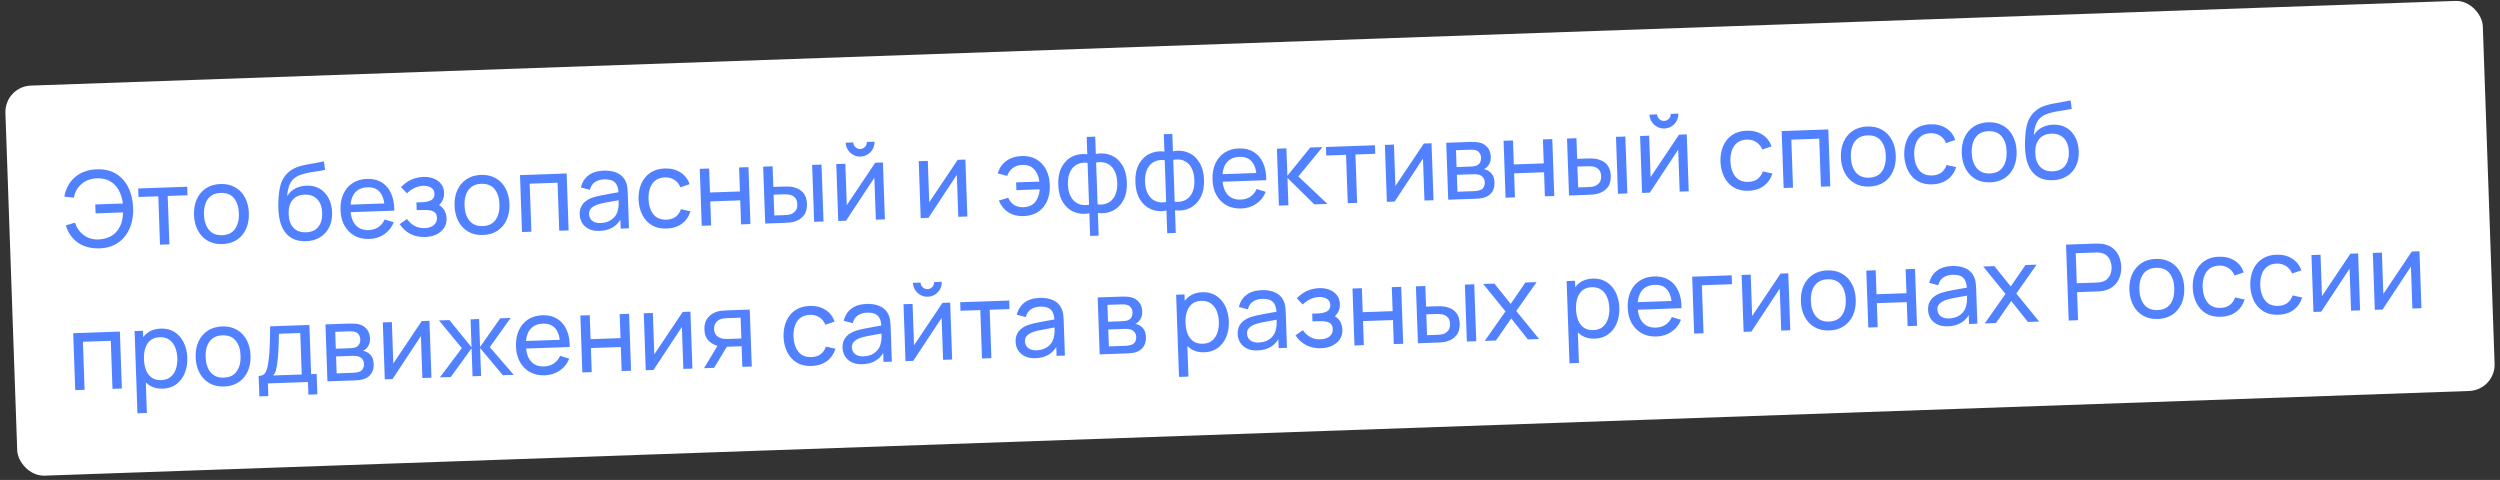 <?xml version="1.0" encoding="UTF-8"?> <svg xmlns="http://www.w3.org/2000/svg" width="474" height="91" viewBox="0 0 474 91" fill="none"><rect x="0" y="0" width="474" height="91" fill="#333333" stroke="none"/> <rect x="0.853" y="16.403" width="470" height="74" rx="5" transform="rotate(-2 0.853 16.403)" fill="white"></rect> <path d="M18.875 47.092C17.829 47.129 16.876 46.985 16.018 46.662C15.166 46.338 14.438 45.846 13.835 45.187C13.232 44.528 12.78 43.71 12.479 42.733L14.212 42.222C14.554 43.231 15.122 44.025 15.916 44.604C16.71 45.183 17.646 45.448 18.725 45.397C19.465 45.357 20.152 45.193 20.79 44.904C21.433 44.608 21.954 44.166 22.354 43.579C22.723 43.066 22.975 42.533 23.109 41.981C23.243 41.423 23.32 40.853 23.339 40.272L18.123 40.455L18.064 38.766L23.29 38.583C23.176 37.606 22.91 36.752 22.491 36.019C22.078 35.287 21.521 34.726 20.821 34.337C20.127 33.941 19.293 33.766 18.321 33.814C17.175 33.867 16.224 34.22 15.466 34.874C14.708 35.521 14.218 36.388 13.996 37.477L12.188 37.28C12.493 35.688 13.186 34.443 14.269 33.545C15.351 32.64 16.712 32.159 18.351 32.102C19.75 32.053 20.951 32.324 21.952 32.916C22.953 33.508 23.733 34.358 24.292 35.466C24.858 36.574 25.174 37.874 25.239 39.366C25.308 40.764 25.105 42.038 24.632 43.189C24.159 44.34 23.434 45.266 22.458 45.967C21.488 46.668 20.294 47.043 18.875 47.092ZM30.337 46.392L30.017 37.218L26.259 37.349L26.203 35.73L35.497 35.405L35.554 37.024L31.796 37.155L32.116 46.33L30.337 46.392ZM42.178 46.279C41.106 46.316 40.171 46.105 39.374 45.646C38.585 45.187 37.965 44.535 37.515 43.69C37.065 42.845 36.821 41.866 36.782 40.754C36.743 39.621 36.921 38.621 37.318 37.753C37.714 36.885 38.294 36.201 39.057 35.701C39.82 35.194 40.728 34.922 41.78 34.886C42.86 34.848 43.798 35.059 44.594 35.518C45.391 35.97 46.01 36.619 46.453 37.464C46.903 38.302 47.147 39.278 47.186 40.39C47.225 41.516 47.05 42.516 46.66 43.39C46.27 44.258 45.694 44.948 44.931 45.462C44.169 45.969 43.251 46.241 42.178 46.279ZM42.119 44.59C43.239 44.55 44.058 44.148 44.579 43.383C45.099 42.618 45.338 41.642 45.297 40.456C45.254 39.237 44.944 38.277 44.366 37.577C43.788 36.87 42.945 36.536 41.839 36.575C41.087 36.601 40.473 36.792 39.998 37.149C39.524 37.506 39.177 37.988 38.958 38.596C38.739 39.204 38.644 39.901 38.671 40.688C38.713 41.9 39.027 42.863 39.612 43.577C40.198 44.29 41.033 44.628 42.119 44.59ZM57.975 45.737C56.955 45.766 56.078 45.576 55.343 45.169C54.608 44.754 54.026 44.13 53.597 43.298C53.168 42.466 52.908 41.438 52.819 40.214C52.772 39.648 52.757 39.025 52.773 38.344C52.796 37.663 52.847 37.007 52.925 36.377C53.01 35.748 53.125 35.227 53.271 34.815C53.434 34.322 53.671 33.863 53.983 33.439C54.301 33.007 54.663 32.648 55.066 32.36C55.476 32.059 55.938 31.82 56.452 31.642C56.966 31.463 57.505 31.321 58.068 31.215C58.638 31.102 59.208 31.002 59.779 30.915C60.349 30.822 60.892 30.716 61.408 30.598L61.644 32.191C61.281 32.283 60.85 32.368 60.352 32.446C59.854 32.517 59.337 32.598 58.8 32.69C58.269 32.782 57.76 32.903 57.272 33.054C56.79 33.197 56.376 33.389 56.031 33.627C55.522 33.959 55.139 34.442 54.881 35.078C54.629 35.708 54.487 36.41 54.454 37.185C54.845 36.531 55.365 36.042 56.014 35.719C56.663 35.397 57.361 35.222 58.107 35.196C59.073 35.162 59.914 35.36 60.629 35.788C61.344 36.21 61.902 36.808 62.303 37.581C62.71 38.354 62.931 39.243 62.966 40.249C63.003 41.316 62.823 42.256 62.424 43.07C62.026 43.885 61.444 44.525 60.68 44.992C59.923 45.459 59.021 45.707 57.975 45.737ZM58.026 44.044C59.072 44.008 59.853 43.657 60.37 42.992C60.887 42.32 61.127 41.444 61.089 40.365C61.05 39.259 60.74 38.399 60.158 37.786C59.577 37.166 58.779 36.873 57.766 36.909C56.74 36.945 55.965 37.292 55.441 37.951C54.924 38.602 54.684 39.481 54.723 40.587C54.762 41.7 55.065 42.563 55.634 43.177C56.202 43.791 57 44.08 58.026 44.044ZM70.034 45.306C68.975 45.343 68.041 45.142 67.231 44.703C66.429 44.258 65.793 43.623 65.324 42.799C64.855 41.968 64.6 40.989 64.561 39.864C64.52 38.684 64.701 37.657 65.104 36.783C65.507 35.901 66.086 35.214 66.843 34.721C67.606 34.221 68.51 33.952 69.556 33.916C70.642 33.878 71.574 34.095 72.351 34.569C73.135 35.041 73.733 35.734 74.145 36.647C74.563 37.56 74.768 38.657 74.76 39.938L72.961 40.001L72.939 39.361C72.872 38.036 72.568 37.056 72.025 36.421C71.483 35.779 70.698 35.477 69.672 35.513C68.573 35.551 67.749 35.933 67.201 36.66C66.653 37.386 66.401 38.408 66.447 39.728C66.492 41 66.813 41.976 67.41 42.656C68.008 43.335 68.836 43.657 69.895 43.62C70.608 43.595 71.222 43.41 71.737 43.065C72.252 42.72 72.649 42.236 72.927 41.613L74.657 42.143C74.27 43.11 73.663 43.872 72.835 44.428C72.014 44.977 71.08 45.269 70.034 45.306ZM65.865 40.248L65.815 38.819L73.79 38.541L73.84 39.97L65.865 40.248ZM80.644 44.935C79.578 44.973 78.627 44.776 77.791 44.345C76.956 43.907 76.287 43.29 75.785 42.493L77.172 41.524C77.586 42.104 78.072 42.544 78.629 42.844C79.187 43.138 79.815 43.273 80.515 43.249C81.248 43.223 81.825 43.036 82.246 42.688C82.667 42.333 82.868 41.869 82.848 41.296C82.833 40.87 82.715 40.547 82.494 40.328C82.273 40.109 81.961 39.963 81.558 39.89C81.155 39.818 80.677 39.791 80.124 39.81L79.005 39.849L78.954 38.38L80.063 38.342C80.763 38.317 81.328 38.184 81.76 37.942C82.192 37.7 82.398 37.306 82.379 36.76C82.36 36.2 82.139 35.801 81.717 35.562C81.302 35.316 80.811 35.204 80.244 35.223C79.645 35.244 79.076 35.391 78.539 35.663C78.001 35.929 77.542 36.258 77.162 36.652L76.041 35.48C76.581 34.888 77.208 34.425 77.924 34.094C78.645 33.755 79.436 33.571 80.296 33.541C80.989 33.516 81.626 33.617 82.207 33.844C82.796 34.064 83.268 34.404 83.624 34.865C83.987 35.319 84.18 35.883 84.203 36.556C84.223 37.129 84.108 37.643 83.857 38.099C83.606 38.555 83.227 38.958 82.719 39.309L82.627 38.682C83.07 38.774 83.44 38.958 83.737 39.234C84.039 39.504 84.268 39.829 84.421 40.211C84.574 40.592 84.659 40.993 84.673 41.413C84.698 42.119 84.532 42.732 84.177 43.251C83.828 43.764 83.345 44.167 82.728 44.462C82.111 44.751 81.416 44.908 80.644 44.935ZM91.582 44.553C90.509 44.591 89.575 44.38 88.778 43.921C87.988 43.462 87.368 42.809 86.919 41.965C86.469 41.12 86.225 40.141 86.186 39.028C86.146 37.896 86.325 36.895 86.721 36.028C87.118 35.16 87.698 34.476 88.461 33.976C89.224 33.469 90.131 33.197 91.184 33.16C92.263 33.123 93.201 33.333 93.998 33.792C94.794 34.245 95.414 34.894 95.857 35.739C96.306 36.577 96.55 37.552 96.589 38.665C96.629 39.791 96.453 40.791 96.064 41.665C95.674 42.533 95.097 43.223 94.335 43.737C93.572 44.244 92.654 44.516 91.582 44.553ZM91.523 42.864C92.642 42.825 93.462 42.423 93.982 41.658C94.502 40.893 94.742 39.917 94.701 38.731C94.658 37.512 94.347 36.552 93.769 35.852C93.191 35.145 92.349 34.811 91.243 34.849C90.49 34.876 89.876 35.067 89.402 35.424C88.927 35.781 88.581 36.263 88.362 36.871C88.143 37.479 88.047 38.176 88.075 38.962C88.117 40.175 88.431 41.138 89.016 41.851C89.601 42.565 90.437 42.902 91.523 42.864ZM98.969 43.995L98.592 33.202L107.436 32.893L107.813 43.686L106.034 43.748L105.716 34.644L100.429 34.829L100.747 43.933L98.969 43.995ZM113.691 43.781C112.884 43.809 112.203 43.687 111.647 43.413C111.096 43.132 110.673 42.753 110.376 42.276C110.086 41.799 109.931 41.271 109.91 40.691C109.891 40.125 109.98 39.632 110.179 39.211C110.384 38.784 110.679 38.426 111.062 38.14C111.445 37.846 111.908 37.61 112.448 37.431C112.956 37.273 113.525 37.133 114.155 37.011C114.791 36.882 115.433 36.763 116.083 36.654C116.733 36.544 117.34 36.44 117.903 36.34L117.277 36.732C117.263 35.772 117.045 35.069 116.623 34.623C116.207 34.178 115.506 33.972 114.52 34.006C113.867 34.029 113.299 34.199 112.817 34.516C112.341 34.826 112.014 35.318 111.838 35.991L110.131 35.541C110.358 34.585 110.835 33.825 111.562 33.259C112.289 32.694 113.263 32.389 114.482 32.347C115.461 32.312 116.307 32.46 117.019 32.788C117.737 33.11 118.262 33.619 118.593 34.315C118.758 34.642 118.867 35.002 118.921 35.394C118.975 35.779 119.009 36.184 119.024 36.611L119.257 43.287L117.678 43.342L117.587 40.754L117.965 40.98C117.59 41.867 117.043 42.547 116.326 43.019C115.615 43.491 114.737 43.745 113.691 43.781ZM113.908 42.283C114.548 42.261 115.097 42.128 115.556 41.885C116.02 41.635 116.39 41.319 116.663 40.936C116.936 40.546 117.109 40.127 117.18 39.677C117.268 39.34 117.308 38.969 117.301 38.562C117.3 38.149 117.295 37.832 117.288 37.612L117.917 37.86C117.34 37.96 116.773 38.057 116.216 38.15C115.659 38.243 115.132 38.341 114.635 38.445C114.138 38.542 113.692 38.655 113.296 38.782C113.006 38.886 112.734 39.015 112.479 39.171C112.231 39.326 112.031 39.523 111.879 39.762C111.734 39.994 111.667 40.28 111.679 40.62C111.689 40.913 111.772 41.19 111.928 41.451C112.091 41.713 112.332 41.921 112.651 42.077C112.976 42.232 113.395 42.301 113.908 42.283ZM126.413 43.337C125.32 43.375 124.382 43.164 123.599 42.705C122.822 42.238 122.219 41.582 121.789 40.737C121.36 39.891 121.119 38.919 121.067 37.82C121.041 36.694 121.216 35.697 121.593 34.83C121.976 33.956 122.542 33.266 123.292 32.76C124.041 32.253 124.956 31.981 126.035 31.943C127.174 31.904 128.163 32.149 129.003 32.68C129.848 33.211 130.428 33.958 130.742 34.921L129.001 35.512C128.753 34.894 128.366 34.42 127.841 34.092C127.323 33.763 126.734 33.61 126.074 33.633C125.334 33.659 124.731 33.853 124.263 34.217C123.795 34.573 123.456 35.059 123.243 35.673C123.031 36.281 122.935 36.975 122.956 37.754C123.011 38.953 123.321 39.913 123.887 40.634C124.459 41.347 125.281 41.686 126.354 41.648C127.06 41.623 127.641 41.443 128.096 41.107C128.551 40.764 128.888 40.282 129.106 39.661L130.922 40.068C130.584 41.087 130.027 41.877 129.253 42.437C128.479 42.998 127.532 43.298 126.413 43.337ZM133.049 42.805L132.672 32.012L134.451 31.95L134.61 36.497L140.287 36.299L140.128 31.751L141.907 31.689L142.284 42.483L140.505 42.545L140.346 37.988L134.669 38.186L134.828 42.743L133.049 42.805ZM145.083 42.385L144.696 31.592L146.485 31.529L146.622 35.437L148.271 35.379C148.584 35.368 148.904 35.364 149.231 35.366C149.558 35.368 149.842 35.388 150.083 35.426C150.647 35.52 151.143 35.693 151.572 35.944C152.001 36.196 152.34 36.545 152.589 36.99C152.839 37.435 152.975 37.993 152.998 38.666C153.031 39.599 152.813 40.347 152.346 40.91C151.885 41.467 151.268 41.849 150.495 42.056C150.231 42.125 149.926 42.176 149.58 42.208C149.24 42.233 148.918 42.251 148.611 42.262L145.083 42.385ZM146.811 40.854L148.59 40.792C148.79 40.785 149.013 40.77 149.259 40.748C149.505 40.726 149.723 40.685 149.915 40.625C150.251 40.513 150.547 40.306 150.804 40.004C151.067 39.701 151.188 39.277 151.169 38.73C151.15 38.177 151.002 37.755 150.725 37.465C150.455 37.174 150.105 36.99 149.675 36.911C149.48 36.871 149.276 36.849 149.062 36.843C148.849 36.837 148.645 36.837 148.452 36.844L146.673 36.906L146.811 40.854ZM154.358 42.061L153.981 31.268L155.76 31.206L156.136 41.999L154.358 42.061ZM163.168 29.686C162.669 29.703 162.208 29.596 161.786 29.364C161.364 29.132 161.023 28.817 160.763 28.419C160.502 28.015 160.362 27.559 160.345 27.053L161.784 27.003C161.796 27.356 161.933 27.654 162.195 27.899C162.457 28.143 162.765 28.259 163.118 28.247C163.478 28.234 163.776 28.097 164.014 27.835C164.258 27.573 164.375 27.266 164.362 26.913L165.801 26.862C165.819 27.369 165.712 27.833 165.48 28.255C165.254 28.669 164.936 29.007 164.524 29.268C164.12 29.529 163.668 29.669 163.168 29.686ZM167.4 30.799L167.777 41.592L166.058 41.653L165.78 33.697L160.401 41.85L158.932 41.901L158.555 31.108L160.274 31.048L160.548 38.893L165.941 30.85L167.4 30.799ZM183.035 30.253L183.412 41.046L181.693 41.106L181.415 33.151L176.036 41.304L174.567 41.355L174.19 30.562L175.909 30.502L176.183 38.347L181.576 30.304L183.035 30.253ZM194.11 40.973C192.997 41.012 192.035 40.779 191.224 40.273C190.412 39.768 189.796 39.019 189.374 38.026L191.157 37.494C191.425 38.098 191.798 38.556 192.275 38.866C192.76 39.169 193.348 39.309 194.041 39.284C195.007 39.251 195.746 38.928 196.259 38.316C196.771 37.698 197.059 36.891 197.125 35.895L192.707 36.049L192.656 34.58L197.073 34.426C196.946 33.463 196.612 32.687 196.072 32.099C195.531 31.511 194.774 31.234 193.801 31.268C193.128 31.291 192.541 31.482 192.04 31.84C191.546 32.197 191.19 32.7 190.972 33.348L189.195 32.88C189.447 31.897 189.977 31.111 190.783 30.523C191.59 29.934 192.57 29.62 193.722 29.58C194.788 29.542 195.713 29.75 196.496 30.203C197.279 30.656 197.888 31.305 198.325 32.151C198.768 32.996 199.009 33.981 199.048 35.107C199.087 36.226 198.919 37.22 198.542 38.087C198.165 38.954 197.602 39.644 196.853 40.157C196.104 40.663 195.189 40.935 194.11 40.973ZM206.69 44.736L206.539 40.439C205.493 40.642 204.529 40.562 203.649 40.2C202.776 39.83 202.067 39.211 201.523 38.343C200.986 37.468 200.694 36.37 200.648 35.051C200.602 33.725 200.816 32.607 201.291 31.697C201.773 30.786 202.437 30.119 203.283 29.696C204.135 29.266 205.09 29.116 206.149 29.246L206.034 25.958L207.653 25.901L207.768 29.189C208.814 28.986 209.775 29.069 210.648 29.439C211.528 29.802 212.237 30.421 212.774 31.296C213.318 32.171 213.614 33.271 213.66 34.597C213.706 35.916 213.488 37.031 213.006 37.942C212.531 38.846 211.867 39.512 211.015 39.942C210.169 40.365 209.217 40.512 208.158 40.382L208.309 44.68L206.69 44.736ZM206.483 38.81L206.206 30.885C205.663 30.81 205.16 30.845 204.698 30.987C204.236 31.124 203.834 31.364 203.493 31.71C203.151 32.055 202.89 32.501 202.709 33.048C202.528 33.595 202.451 34.241 202.477 34.987C202.503 35.727 202.625 36.363 202.844 36.896C203.069 37.428 203.364 37.855 203.729 38.176C204.1 38.489 204.521 38.702 204.992 38.812C205.462 38.916 205.959 38.915 206.483 38.81ZM208.102 38.753C208.631 38.822 209.127 38.788 209.589 38.651C210.051 38.515 210.456 38.278 210.805 37.938C211.153 37.593 211.418 37.147 211.599 36.6C211.78 36.053 211.857 35.407 211.831 34.661C211.805 33.908 211.682 33.265 211.463 32.732C211.251 32.2 210.963 31.773 210.598 31.452C210.234 31.131 209.813 30.919 209.335 30.816C208.865 30.712 208.361 30.716 207.825 30.828L208.102 38.753ZM221.31 44.226L221.159 39.928C220.113 40.132 219.149 40.052 218.269 39.689C217.396 39.319 216.687 38.7 216.143 37.832C215.606 36.957 215.314 35.86 215.268 34.541C215.222 33.215 215.436 32.097 215.911 31.186C216.393 30.276 217.057 29.609 217.903 29.186C218.755 28.756 219.71 28.605 220.769 28.735L220.654 25.447L222.273 25.391L222.388 28.679C223.434 28.475 224.395 28.559 225.268 28.928C226.148 29.291 226.857 29.91 227.394 30.785C227.938 31.66 228.234 32.761 228.28 34.086C228.326 35.406 228.108 36.52 227.626 37.431C227.151 38.335 226.487 39.002 225.635 39.432C224.789 39.855 223.837 40.002 222.778 39.872L222.929 44.169L221.31 44.226ZM221.103 38.299L220.826 30.374C220.283 30.3 219.78 30.334 219.318 30.477C218.856 30.613 218.454 30.854 218.113 31.199C217.771 31.545 217.51 31.991 217.329 32.538C217.148 33.084 217.071 33.731 217.097 34.477C217.123 35.216 217.245 35.852 217.464 36.385C217.689 36.918 217.984 37.344 218.349 37.665C218.72 37.979 219.141 38.191 219.612 38.301C220.082 38.405 220.579 38.404 221.103 38.299ZM222.722 38.243C223.251 38.311 223.747 38.277 224.209 38.141C224.671 38.005 225.076 37.767 225.425 37.428C225.773 37.082 226.038 36.636 226.219 36.09C226.4 35.543 226.477 34.896 226.451 34.15C226.425 33.397 226.302 32.755 226.083 32.222C225.871 31.689 225.583 31.262 225.218 30.941C224.854 30.62 224.433 30.408 223.955 30.305C223.485 30.201 222.981 30.206 222.445 30.318L222.722 38.243ZM235.363 39.532C234.304 39.569 233.37 39.369 232.56 38.93C231.758 38.484 231.122 37.849 230.653 37.025C230.184 36.194 229.929 35.216 229.89 34.09C229.849 32.911 230.03 31.884 230.433 31.009C230.836 30.128 231.415 29.441 232.172 28.947C232.935 28.447 233.839 28.179 234.885 28.142C235.971 28.104 236.903 28.322 237.68 28.795C238.464 29.268 239.061 29.961 239.474 30.874C239.892 31.786 240.097 32.883 240.089 34.164L238.29 34.227L238.267 33.587C238.201 32.262 237.897 31.282 237.354 30.648C236.812 30.006 236.027 29.703 235.001 29.739C233.902 29.777 233.078 30.16 232.53 30.886C231.981 31.612 231.73 32.635 231.776 33.954C231.821 35.227 232.142 36.203 232.739 36.882C233.337 37.562 234.165 37.883 235.224 37.846C235.937 37.821 236.551 37.636 237.066 37.292C237.581 36.947 237.978 36.463 238.256 35.839L239.986 36.369C239.599 37.337 238.992 38.098 238.164 38.654C237.343 39.203 236.409 39.496 235.363 39.532ZM231.194 34.475L231.144 33.046L239.119 32.767L239.169 34.196L231.194 34.475ZM242.475 38.984L242.108 28.19L243.907 28.127L244.088 33.324L248.434 27.969L250.743 27.889L246.164 33.452L251.679 38.663L249.191 38.749L244.102 33.724L244.284 38.921L242.475 38.984ZM255.532 38.528L255.212 29.354L251.454 29.485L251.398 27.866L260.692 27.541L260.748 29.16L256.991 29.291L257.311 38.466L255.532 38.528ZM271.418 27.167L271.795 37.96L270.076 38.02L269.798 30.065L264.42 38.218L262.951 38.269L262.574 27.476L264.293 27.415L264.567 35.261L269.959 27.218L271.418 27.167ZM274.584 37.863L274.207 27.069L278.804 26.909C279.078 26.899 279.371 26.906 279.686 26.928C280.006 26.943 280.298 26.983 280.56 27.047C281.145 27.18 281.633 27.48 282.023 27.947C282.419 28.407 282.63 29 282.655 29.726C282.669 30.132 282.618 30.488 282.502 30.792C282.393 31.096 282.229 31.362 282.01 31.59C281.913 31.693 281.806 31.787 281.689 31.871C281.572 31.955 281.454 32.023 281.336 32.074C281.571 32.105 281.81 32.187 282.055 32.319C282.442 32.512 282.749 32.791 282.975 33.157C283.208 33.522 283.334 33.995 283.355 34.575C283.38 35.307 283.225 35.92 282.889 36.412C282.552 36.897 282.077 37.241 281.464 37.442C281.206 37.525 280.922 37.585 280.609 37.622C280.297 37.653 279.994 37.674 279.701 37.684L274.584 37.863ZM276.332 36.351L279.55 36.238C279.69 36.233 279.856 36.214 280.049 36.181C280.248 36.147 280.423 36.108 280.575 36.062C280.918 35.95 281.161 35.755 281.305 35.477C281.455 35.198 281.525 34.899 281.514 34.579C281.499 34.152 281.367 33.81 281.118 33.552C280.875 33.294 280.56 33.138 280.171 33.085C280.029 33.05 279.875 33.032 279.709 33.031C279.548 33.03 279.405 33.031 279.279 33.036L276.22 33.143L276.332 36.351ZM276.169 31.674L278.847 31.58C279.034 31.573 279.23 31.557 279.436 31.529C279.642 31.496 279.82 31.446 279.971 31.381C280.274 31.257 280.49 31.062 280.621 30.798C280.758 30.526 280.822 30.234 280.811 29.921C280.799 29.574 280.708 29.274 280.539 29.019C280.377 28.758 280.134 28.583 279.81 28.494C279.594 28.422 279.353 28.387 279.086 28.39C278.826 28.386 278.659 28.385 278.586 28.387L276.057 28.476L276.169 31.674ZM285.456 37.483L285.079 26.689L286.858 26.627L287.017 31.175L292.694 30.976L292.535 26.429L294.314 26.367L294.691 37.16L292.912 37.223L292.753 32.665L287.076 32.864L287.235 37.421L285.456 37.483ZM297.49 37.063L297.103 26.27L298.892 26.207L299.029 30.115L300.678 30.057C300.991 30.046 301.311 30.042 301.638 30.044C301.965 30.046 302.249 30.066 302.49 30.104C303.054 30.198 303.55 30.37 303.979 30.622C304.409 30.874 304.748 31.223 304.997 31.668C305.246 32.112 305.382 32.671 305.405 33.344C305.438 34.277 305.221 35.025 304.753 35.588C304.292 36.145 303.675 36.526 302.902 36.734C302.638 36.803 302.333 36.854 301.987 36.886C301.648 36.911 301.325 36.929 301.018 36.94L297.49 37.063ZM299.218 35.532L300.997 35.469C301.197 35.462 301.42 35.448 301.666 35.426C301.912 35.404 302.13 35.363 302.322 35.303C302.658 35.191 302.954 34.984 303.211 34.682C303.474 34.379 303.596 33.954 303.576 33.408C303.557 32.855 303.409 32.433 303.132 32.143C302.862 31.852 302.512 31.668 302.082 31.589C301.887 31.549 301.683 31.526 301.469 31.52C301.256 31.515 301.052 31.515 300.859 31.522L299.08 31.584L299.218 35.532ZM306.765 36.739L306.388 25.945L308.167 25.883L308.544 36.677L306.765 36.739ZM315.575 24.364C315.076 24.381 314.615 24.274 314.193 24.042C313.772 23.81 313.43 23.495 313.17 23.097C312.909 22.692 312.769 22.237 312.752 21.731L314.191 21.68C314.203 22.034 314.34 22.332 314.602 22.577C314.864 22.821 315.172 22.937 315.525 22.925C315.885 22.912 316.184 22.775 316.421 22.513C316.666 22.251 316.782 21.944 316.769 21.59L318.208 21.54C318.226 22.047 318.119 22.511 317.887 22.932C317.661 23.347 317.343 23.685 316.932 23.946C316.527 24.207 316.075 24.346 315.575 24.364ZM319.807 25.477L320.184 36.27L318.465 36.33L318.187 28.375L312.808 36.528L311.339 36.579L310.962 25.786L312.681 25.726L312.955 33.571L318.348 25.528L319.807 25.477ZM331.542 36.174C330.449 36.212 329.511 36.001 328.728 35.542C327.951 35.075 327.348 34.419 326.918 33.574C326.488 32.728 326.248 31.756 326.196 30.657C326.17 29.531 326.345 28.534 326.722 27.667C327.105 26.793 327.671 26.103 328.421 25.596C329.17 25.09 330.085 24.818 331.164 24.78C332.303 24.74 333.292 24.986 334.131 25.517C334.977 26.048 335.557 26.795 335.871 27.758L334.13 28.349C333.882 27.73 333.495 27.257 332.97 26.928C332.451 26.6 331.862 26.447 331.203 26.47C330.463 26.495 329.86 26.69 329.392 27.053C328.924 27.41 328.584 27.895 328.372 28.51C328.16 29.117 328.064 29.811 328.085 30.591C328.14 31.79 328.45 32.75 329.016 33.47C329.588 34.184 330.41 34.522 331.483 34.485C332.189 34.46 332.77 34.28 333.225 33.944C333.68 33.601 334.017 33.119 334.235 32.498L336.05 32.904C335.712 33.923 335.156 34.713 334.382 35.274C333.608 35.835 332.661 36.135 331.542 36.174ZM338.178 35.642L337.801 24.849L346.646 24.54L347.023 35.333L345.244 35.395L344.926 26.291L339.639 26.475L339.957 35.58L338.178 35.642ZM354.429 35.375C353.357 35.412 352.422 35.201 351.626 34.742C350.836 34.283 350.216 33.63 349.766 32.786C349.316 31.941 349.072 30.962 349.033 29.849C348.994 28.717 349.172 27.717 349.569 26.849C349.965 25.981 350.545 25.297 351.308 24.797C352.071 24.29 352.979 24.018 354.032 23.982C355.111 23.944 356.049 24.154 356.845 24.614C357.642 25.066 358.261 25.715 358.704 26.56C359.154 27.398 359.398 28.374 359.437 29.486C359.476 30.612 359.301 31.612 358.911 32.486C358.521 33.354 357.945 34.044 357.183 34.558C356.42 35.065 355.502 35.337 354.429 35.375ZM354.37 33.686C355.49 33.647 356.309 33.244 356.83 32.479C357.35 31.714 357.589 30.738 357.548 29.552C357.505 28.333 357.195 27.373 356.617 26.673C356.039 25.966 355.196 25.632 354.09 25.671C353.338 25.697 352.724 25.888 352.249 26.245C351.775 26.602 351.428 27.084 351.209 27.692C350.99 28.3 350.895 28.997 350.922 29.784C350.964 30.996 351.278 31.959 351.863 32.672C352.449 33.386 353.284 33.724 354.37 33.686ZM366.384 34.957C365.291 34.995 364.353 34.785 363.57 34.325C362.793 33.858 362.19 33.202 361.76 32.357C361.33 31.511 361.09 30.539 361.038 29.44C361.012 28.314 361.187 27.317 361.564 26.45C361.947 25.576 362.513 24.886 363.263 24.38C364.012 23.873 364.927 23.601 366.006 23.563C367.145 23.524 368.134 23.769 368.973 24.3C369.819 24.831 370.399 25.578 370.713 26.541L368.972 27.132C368.724 26.514 368.337 26.04 367.812 25.712C367.294 25.383 366.705 25.23 366.045 25.253C365.305 25.279 364.702 25.473 364.234 25.837C363.766 26.193 363.426 26.679 363.214 27.293C363.002 27.901 362.906 28.595 362.927 29.374C362.982 30.573 363.292 31.533 363.858 32.254C364.43 32.967 365.252 33.306 366.325 33.268C367.031 33.243 367.612 33.063 368.067 32.727C368.522 32.384 368.859 31.902 369.077 31.281L370.892 31.688C370.554 32.707 369.998 33.497 369.224 34.057C368.45 34.618 367.503 34.918 366.384 34.957ZM377.345 34.574C376.272 34.612 375.338 34.401 374.541 33.942C373.751 33.482 373.132 32.83 372.682 31.985C372.232 31.141 371.988 30.162 371.949 29.049C371.909 27.917 372.088 26.916 372.485 26.049C372.881 25.181 373.461 24.497 374.224 23.997C374.987 23.49 375.895 23.218 376.947 23.181C378.027 23.144 378.964 23.354 379.761 23.814C380.557 24.266 381.177 24.915 381.62 25.76C382.07 26.598 382.314 27.573 382.353 28.686C382.392 29.812 382.217 30.812 381.827 31.686C381.437 32.554 380.861 33.244 380.098 33.758C379.335 34.265 378.418 34.537 377.345 34.574ZM377.286 32.885C378.405 32.846 379.225 32.444 379.745 31.679C380.266 30.913 380.505 29.938 380.464 28.752C380.421 27.533 380.111 26.573 379.533 25.873C378.954 25.166 378.112 24.832 377.006 24.87C376.253 24.896 375.64 25.088 375.165 25.445C374.691 25.802 374.344 26.284 374.125 26.892C373.906 27.5 373.81 28.197 373.838 28.983C373.88 30.196 374.194 31.159 374.779 31.872C375.364 32.586 376.2 32.923 377.286 32.885ZM389.14 34.172C388.12 34.201 387.243 34.012 386.509 33.604C385.774 33.189 385.191 32.566 384.762 31.734C384.333 30.901 384.073 29.873 383.984 28.649C383.938 28.084 383.923 27.46 383.939 26.779C383.962 26.098 384.012 25.443 384.09 24.813C384.175 24.183 384.29 23.662 384.436 23.25C384.599 22.757 384.836 22.299 385.148 21.874C385.467 21.443 385.828 21.083 386.231 20.796C386.641 20.495 387.103 20.255 387.617 20.077C388.131 19.899 388.67 19.757 389.233 19.65C389.803 19.537 390.373 19.437 390.944 19.351C391.514 19.257 392.058 19.151 392.574 19.033L392.809 20.626C392.446 20.719 392.015 20.804 391.518 20.881C391.02 20.952 390.502 21.034 389.965 21.126C389.435 21.218 388.925 21.339 388.437 21.489C387.955 21.633 387.541 21.824 387.196 22.063C386.687 22.394 386.304 22.878 386.046 23.514C385.795 24.143 385.652 24.845 385.619 25.62C386.01 24.966 386.53 24.478 387.179 24.155C387.828 23.832 388.526 23.657 389.272 23.631C390.238 23.598 391.079 23.795 391.794 24.224C392.51 24.646 393.067 25.243 393.468 26.016C393.875 26.789 394.096 27.679 394.131 28.685C394.169 29.751 393.988 30.691 393.59 31.506C393.191 32.32 392.61 32.961 391.846 33.428C391.088 33.894 390.186 34.143 389.14 34.172ZM389.191 32.48C390.237 32.443 391.019 32.092 391.536 31.427C392.052 30.755 392.292 29.88 392.254 28.8C392.216 27.695 391.906 26.835 391.324 26.221C390.742 25.601 389.944 25.309 388.932 25.344C387.906 25.38 387.131 25.727 386.607 26.386C386.089 27.038 385.85 27.917 385.888 29.023C385.927 30.135 386.231 30.999 386.799 31.613C387.368 32.226 388.165 32.516 389.191 32.48ZM14.26 73.97L13.883 63.176L22.728 62.867L23.105 73.661L21.326 73.723L21.008 64.619L15.721 64.803L16.039 73.908L14.26 73.97ZM30.871 73.69C29.858 73.725 28.997 73.505 28.286 73.03C27.576 72.548 27.026 71.883 26.636 71.036C26.252 70.182 26.042 69.219 26.004 68.146C25.966 67.06 26.109 66.082 26.432 65.21C26.762 64.338 27.265 63.643 27.94 63.126C28.623 62.608 29.47 62.332 30.483 62.297C31.482 62.262 32.351 62.481 33.088 62.956C33.831 63.424 34.411 64.081 34.827 64.927C35.244 65.772 35.471 66.735 35.509 67.814C35.546 68.894 35.387 69.87 35.031 70.743C34.674 71.616 34.142 72.318 33.433 72.85C32.731 73.375 31.877 73.655 30.871 73.69ZM26.061 78.361L25.517 62.77L27.105 62.715L27.383 70.66L27.583 70.653L27.85 78.298L26.061 78.361ZM30.594 72.069C31.307 72.044 31.89 71.843 32.344 71.467C32.798 71.091 33.131 70.593 33.343 69.971C33.554 69.344 33.647 68.647 33.62 67.88C33.593 67.121 33.453 66.439 33.198 65.834C32.95 65.229 32.58 64.755 32.088 64.412C31.602 64.069 30.993 63.91 30.26 63.935C29.561 63.96 28.987 64.153 28.539 64.516C28.091 64.872 27.765 65.36 27.56 65.981C27.354 66.595 27.266 67.302 27.294 68.101C27.321 68.888 27.456 69.587 27.697 70.199C27.945 70.804 28.308 71.275 28.787 71.611C29.265 71.942 29.868 72.094 30.594 72.069ZM42.496 73.284C41.423 73.321 40.489 73.111 39.692 72.651C38.902 72.192 38.282 71.54 37.833 70.695C37.383 69.85 37.139 68.872 37.1 67.759C37.06 66.626 37.239 65.626 37.636 64.758C38.032 63.891 38.612 63.207 39.375 62.706C40.138 62.2 41.045 61.928 42.098 61.891C43.177 61.853 44.115 62.064 44.912 62.523C45.708 62.976 46.328 63.624 46.771 64.469C47.221 65.308 47.465 66.283 47.504 67.396C47.543 68.522 47.368 69.522 46.978 70.396C46.588 71.263 46.012 71.954 45.249 72.467C44.486 72.974 43.569 73.246 42.496 73.284ZM42.437 71.595C43.556 71.556 44.376 71.154 44.896 70.388C45.417 69.623 45.656 68.647 45.615 67.462C45.572 66.242 45.262 65.283 44.684 64.582C44.105 63.875 43.263 63.541 42.157 63.58C41.404 63.606 40.791 63.798 40.316 64.154C39.842 64.511 39.495 64.994 39.276 65.602C39.057 66.21 38.961 66.907 38.989 67.693C39.031 68.906 39.345 69.868 39.93 70.582C40.515 71.295 41.351 71.633 42.437 71.595ZM49.177 75.152L49.042 71.284C49.648 71.263 50.074 71.052 50.321 70.649C50.566 70.24 50.753 69.577 50.881 68.659C50.968 68.082 51.033 67.466 51.077 66.811C51.121 66.155 51.152 65.427 51.171 64.626C51.196 63.818 51.214 62.9 51.225 61.872L58.66 61.613L58.986 70.937L60.035 70.9L60.17 74.768L58.471 74.827L58.388 72.429L50.792 72.694L50.876 75.093L49.177 75.152ZM51.78 71.189L57.207 70.999L56.933 63.144L52.885 63.285C52.882 63.759 52.872 64.256 52.857 64.777C52.842 65.291 52.82 65.806 52.791 66.32C52.769 66.835 52.736 67.323 52.692 67.785C52.654 68.24 52.605 68.648 52.545 69.011C52.475 69.513 52.39 69.94 52.289 70.29C52.188 70.641 52.018 70.94 51.78 71.189ZM62.082 72.3L61.705 61.506L66.303 61.346C66.576 61.336 66.87 61.343 67.184 61.365C67.504 61.381 67.796 61.42 68.058 61.485C68.644 61.618 69.131 61.917 69.521 62.384C69.917 62.844 70.128 63.437 70.153 64.163C70.167 64.57 70.117 64.925 70 65.229C69.891 65.533 69.727 65.799 69.508 66.027C69.411 66.13 69.305 66.224 69.188 66.308C69.07 66.392 68.953 66.46 68.834 66.511C69.069 66.543 69.309 66.624 69.553 66.756C69.94 66.949 70.247 67.228 70.473 67.594C70.706 67.96 70.833 68.432 70.853 69.012C70.879 69.745 70.723 70.357 70.387 70.849C70.05 71.335 69.575 71.678 68.962 71.879C68.704 71.962 68.42 72.022 68.108 72.059C67.795 72.09 67.492 72.111 67.199 72.121L62.082 72.3ZM63.831 70.788L67.049 70.675C67.189 70.671 67.355 70.651 67.547 70.618C67.746 70.584 67.921 70.545 68.073 70.5C68.416 70.388 68.659 70.192 68.803 69.914C68.954 69.635 69.023 69.336 69.012 69.016C68.997 68.59 68.865 68.247 68.616 67.989C68.373 67.731 68.058 67.575 67.669 67.522C67.528 67.487 67.374 67.469 67.207 67.468C67.047 67.467 66.903 67.469 66.777 67.473L63.719 67.58L63.831 70.788ZM63.667 66.111L66.346 66.017C66.532 66.011 66.728 65.994 66.934 65.967C67.14 65.933 67.318 65.883 67.469 65.818C67.772 65.694 67.989 65.499 68.119 65.235C68.257 64.963 68.32 64.671 68.309 64.358C68.297 64.011 68.206 63.711 68.037 63.457C67.875 63.195 67.632 63.02 67.308 62.932C67.093 62.859 66.851 62.824 66.584 62.827C66.324 62.823 66.157 62.822 66.084 62.824L63.556 62.913L63.667 66.111ZM81.422 60.818L81.799 71.611L80.08 71.671L79.802 63.716L74.424 71.869L72.955 71.92L72.578 61.127L74.297 61.067L74.571 68.912L79.963 60.869L81.422 60.818ZM83.399 71.555L87.568 66.007L83.232 60.755L85.211 60.686L89.403 65.842L89.218 60.546L90.837 60.489L91.022 65.786L94.845 60.349L96.823 60.28L92.865 65.822L97.41 71.066L95.342 71.138L91.029 65.986L91.214 71.282L89.595 71.339L89.41 66.042L85.468 71.483L83.399 71.555ZM103.301 71.161C102.241 71.198 101.307 70.997 100.498 70.558C99.695 70.112 99.059 69.478 98.59 68.653C98.121 67.823 97.867 66.844 97.827 65.718C97.786 64.539 97.967 63.512 98.37 62.638C98.773 61.756 99.353 61.069 100.109 60.575C100.872 60.075 101.777 59.807 102.823 59.77C103.909 59.732 104.84 59.95 105.617 60.423C106.401 60.896 106.999 61.589 107.411 62.502C107.83 63.414 108.035 64.511 108.026 65.792L106.227 65.855L106.205 65.216C106.139 63.891 105.834 62.91 105.292 62.276C104.749 61.634 103.965 61.331 102.939 61.367C101.839 61.406 101.015 61.788 100.467 62.514C99.919 63.24 99.668 64.263 99.714 65.582C99.758 66.855 100.079 67.831 100.677 68.511C101.274 69.19 102.102 69.511 103.162 69.474C103.875 69.45 104.489 69.265 105.003 68.92C105.518 68.575 105.915 68.091 106.193 67.467L107.923 67.997C107.537 68.965 106.929 69.726 106.102 70.282C105.28 70.831 104.347 71.124 103.301 71.161ZM99.132 66.103L99.082 64.674L107.057 64.395L107.107 65.825L99.132 66.103ZM110.412 70.612L110.035 59.819L111.814 59.757L111.973 64.304L117.65 64.106L117.491 59.558L119.27 59.496L119.647 70.29L117.868 70.352L117.709 65.794L112.032 65.993L112.191 70.55L110.412 70.612ZM130.904 59.09L131.281 69.883L129.562 69.943L129.284 61.988L123.905 70.141L122.436 70.192L122.059 59.399L123.778 59.339L124.052 67.184L129.445 59.141L130.904 59.09ZM140.746 69.553L140.609 65.645L138.281 65.727C138.007 65.736 137.704 65.737 137.37 65.728C137.043 65.713 136.735 65.687 136.447 65.65C135.662 65.531 134.991 65.211 134.432 64.69C133.88 64.169 133.588 63.432 133.554 62.48C133.522 61.553 133.746 60.802 134.226 60.225C134.713 59.641 135.323 59.252 136.057 59.06C136.387 58.968 136.722 58.913 137.061 58.895C137.407 58.87 137.7 58.853 137.94 58.844L142.148 58.697L142.535 69.49L140.746 69.553ZM133.48 69.806L136.195 65.309L138.114 65.242L135.399 69.74L133.48 69.806ZM138.099 64.262L140.558 64.176L140.42 60.228L137.961 60.314C137.808 60.32 137.605 60.334 137.353 60.356C137.106 60.378 136.871 60.426 136.647 60.5C136.436 60.568 136.23 60.685 136.029 60.852C135.835 61.019 135.675 61.231 135.551 61.489C135.427 61.747 135.37 62.049 135.383 62.396C135.4 62.895 135.554 63.297 135.845 63.6C136.135 63.897 136.482 64.092 136.886 64.184C137.108 64.23 137.325 64.256 137.539 64.261C137.759 64.267 137.946 64.267 138.099 64.262ZM153.901 69.394C152.809 69.432 151.871 69.221 151.088 68.761C150.311 68.295 149.708 67.639 149.278 66.793C148.848 65.948 148.607 64.976 148.556 63.877C148.53 62.75 148.705 61.754 149.082 60.887C149.465 60.013 150.031 59.322 150.78 58.816C151.53 58.31 152.444 58.038 153.524 58C154.663 57.96 155.652 58.206 156.491 58.737C157.337 59.267 157.917 60.014 158.23 60.977L156.49 61.569C156.242 60.95 155.855 60.477 155.33 60.148C154.811 59.819 154.222 59.666 153.563 59.69C152.823 59.715 152.219 59.91 151.752 60.273C151.284 60.63 150.944 61.115 150.732 61.73C150.52 62.337 150.424 63.031 150.445 63.811C150.5 65.01 150.81 65.969 151.376 66.69C151.948 67.404 152.77 67.742 153.843 67.705C154.549 67.68 155.129 67.5 155.585 67.163C156.04 66.821 156.376 66.339 156.595 65.717L158.41 66.124C158.072 67.143 157.516 67.933 156.742 68.494C155.968 69.055 155.021 69.355 153.901 69.394ZM163.529 69.057C162.723 69.086 162.041 68.963 161.485 68.689C160.935 68.407 160.511 68.029 160.214 67.552C159.924 67.075 159.769 66.547 159.749 65.967C159.729 65.401 159.818 64.908 160.017 64.487C160.222 64.06 160.517 63.703 160.9 63.416C161.284 63.122 161.746 62.886 162.287 62.707C162.795 62.549 163.363 62.409 163.993 62.287C164.629 62.158 165.272 62.039 165.922 61.93C166.572 61.82 167.178 61.716 167.742 61.616L167.115 62.008C167.102 61.048 166.884 60.345 166.461 59.9C166.045 59.454 165.344 59.248 164.358 59.282C163.705 59.305 163.138 59.475 162.655 59.792C162.179 60.102 161.853 60.594 161.676 61.267L159.969 60.817C160.196 59.861 160.673 59.101 161.4 58.535C162.128 57.969 163.101 57.665 164.32 57.623C165.3 57.589 166.145 57.736 166.857 58.065C167.576 58.386 168.1 58.895 168.431 59.59C168.596 59.918 168.706 60.278 168.759 60.67C168.813 61.055 168.847 61.461 168.862 61.887L169.095 68.563L167.516 68.618L167.426 66.03L167.804 66.257C167.428 67.144 166.881 67.823 166.164 68.295C165.453 68.767 164.575 69.021 163.529 69.057ZM163.747 67.559C164.386 67.537 164.935 67.404 165.394 67.161C165.859 66.912 166.228 66.595 166.501 66.212C166.775 65.822 166.947 65.403 167.018 64.953C167.106 64.617 167.146 64.245 167.139 63.838C167.138 63.425 167.133 63.108 167.126 62.888L167.755 63.136C167.178 63.236 166.611 63.333 166.054 63.426C165.497 63.519 164.97 63.617 164.473 63.721C163.976 63.819 163.53 63.931 163.134 64.058C162.844 64.162 162.572 64.291 162.317 64.447C162.069 64.602 161.869 64.799 161.718 65.038C161.572 65.27 161.505 65.556 161.517 65.896C161.528 66.189 161.611 66.466 161.767 66.728C161.929 66.989 162.17 67.197 162.489 67.353C162.814 67.508 163.234 67.577 163.747 67.559ZM175.92 56.257C175.42 56.275 174.959 56.167 174.538 55.935C174.116 55.703 173.775 55.388 173.514 54.99C173.253 54.586 173.114 54.13 173.096 53.624L174.535 53.574C174.548 53.927 174.685 54.226 174.947 54.47C175.209 54.714 175.516 54.83 175.869 54.818C176.229 54.806 176.528 54.668 176.766 54.407C177.01 54.145 177.126 53.837 177.114 53.484L178.553 53.434C178.57 53.94 178.463 54.404 178.231 54.826C178.006 55.24 177.687 55.578 177.276 55.84C176.872 56.1 176.419 56.24 175.92 56.257ZM180.151 57.37L180.528 68.164L178.809 68.224L178.531 60.269L173.153 68.421L171.683 68.472L171.307 57.679L173.025 57.619L173.299 65.464L178.692 57.421L180.151 57.37ZM186.185 67.966L185.865 58.792L182.107 58.923L182.051 57.304L191.345 56.979L191.401 58.598L187.644 58.73L187.964 67.904L186.185 67.966ZM196.341 67.912C195.535 67.94 194.853 67.817 194.297 67.543C193.747 67.262 193.323 66.883 193.026 66.406C192.736 65.93 192.581 65.401 192.561 64.822C192.541 64.255 192.631 63.762 192.829 63.341C193.034 62.914 193.329 62.557 193.712 62.27C194.096 61.976 194.558 61.74 195.099 61.561C195.607 61.403 196.175 61.263 196.805 61.141C197.441 61.012 198.084 60.893 198.734 60.784C199.384 60.674 199.99 60.57 200.554 60.47L199.927 60.862C199.914 59.902 199.696 59.199 199.273 58.754C198.857 58.308 198.156 58.102 197.17 58.137C196.517 58.16 195.95 58.329 195.467 58.646C194.991 58.957 194.665 59.448 194.488 60.121L192.781 59.671C193.008 58.716 193.485 57.955 194.212 57.389C194.94 56.824 195.913 56.52 197.132 56.477C198.112 56.443 198.957 56.59 199.669 56.919C200.388 57.24 200.912 57.749 201.244 58.445C201.408 58.773 201.518 59.132 201.571 59.524C201.625 59.909 201.659 60.315 201.674 60.741L201.907 67.417L200.328 67.472L200.238 64.884L200.616 65.111C200.24 65.998 199.693 66.677 198.976 67.149C198.265 67.621 197.387 67.875 196.341 67.912ZM196.559 66.413C197.198 66.391 197.747 66.258 198.206 66.015C198.671 65.766 199.04 65.449 199.313 65.066C199.587 64.676 199.759 64.257 199.83 63.807C199.918 63.471 199.959 63.099 199.951 62.692C199.95 62.279 199.945 61.962 199.938 61.742L200.567 61.99C199.99 62.091 199.423 62.187 198.866 62.28C198.309 62.373 197.782 62.471 197.285 62.575C196.788 62.673 196.342 62.785 195.946 62.912C195.656 63.016 195.384 63.145 195.129 63.301C194.881 63.456 194.681 63.654 194.53 63.892C194.384 64.124 194.317 64.41 194.329 64.75C194.34 65.043 194.423 65.32 194.579 65.582C194.741 65.843 194.982 66.051 195.301 66.207C195.626 66.362 196.046 66.431 196.559 66.413ZM208.497 67.187L208.12 56.394L212.717 56.233C212.99 56.223 213.284 56.23 213.598 56.252C213.919 56.268 214.211 56.307 214.473 56.372C215.058 56.505 215.546 56.805 215.935 57.271C216.332 57.731 216.543 58.324 216.568 59.05C216.582 59.457 216.531 59.812 216.415 60.116C216.306 60.42 216.141 60.686 215.923 60.914C215.826 61.017 215.719 61.111 215.602 61.195C215.485 61.279 215.367 61.347 215.249 61.398C215.484 61.43 215.723 61.511 215.968 61.643C216.355 61.836 216.662 62.115 216.888 62.481C217.121 62.847 217.247 63.319 217.268 63.899C217.293 64.632 217.138 65.244 216.801 65.736C216.465 66.222 215.99 66.565 215.376 66.767C215.119 66.849 214.834 66.909 214.522 66.947C214.21 66.977 213.907 66.998 213.614 67.008L208.497 67.187ZM210.245 65.675L213.463 65.563C213.603 65.558 213.769 65.539 213.962 65.505C214.161 65.472 214.336 65.432 214.488 65.387C214.831 65.275 215.074 65.079 215.218 64.801C215.368 64.522 215.438 64.223 215.427 63.903C215.412 63.477 215.28 63.134 215.03 62.876C214.788 62.618 214.472 62.462 214.084 62.409C213.942 62.374 213.788 62.356 213.621 62.355C213.461 62.354 213.318 62.356 213.191 62.36L210.133 62.467L210.245 65.675ZM210.082 60.998L212.76 60.904C212.947 60.898 213.143 60.881 213.349 60.854C213.554 60.82 213.733 60.77 213.884 60.705C214.187 60.581 214.403 60.387 214.534 60.122C214.671 59.85 214.735 59.558 214.724 59.245C214.711 58.898 214.621 58.598 214.452 58.344C214.289 58.083 214.046 57.908 213.723 57.819C213.507 57.746 213.266 57.711 212.999 57.714C212.739 57.71 212.572 57.709 212.499 57.712L209.97 57.8L210.082 60.998ZM228.348 66.794C227.335 66.829 226.474 66.609 225.764 66.134C225.053 65.651 224.503 64.987 224.113 64.14C223.73 63.286 223.519 62.323 223.482 61.25C223.444 60.164 223.586 59.185 223.909 58.314C224.239 57.442 224.742 56.747 225.418 56.23C226.1 55.712 226.948 55.436 227.96 55.401C228.96 55.366 229.828 55.585 230.565 56.06C231.308 56.528 231.888 57.184 232.305 58.03C232.721 58.876 232.948 59.839 232.986 60.918C233.024 61.998 232.864 62.974 232.508 63.847C232.151 64.72 231.619 65.422 230.91 65.954C230.208 66.479 229.354 66.759 228.348 66.794ZM223.538 71.465L222.994 55.874L224.583 55.819L224.86 63.764L225.06 63.757L225.327 71.402L223.538 71.465ZM228.071 65.172C228.784 65.148 229.368 64.947 229.821 64.571C230.275 64.195 230.608 63.696 230.82 63.075C231.031 62.448 231.124 61.751 231.097 60.984C231.071 60.225 230.93 59.543 230.675 58.938C230.427 58.333 230.057 57.859 229.565 57.516C229.079 57.172 228.47 57.014 227.737 57.039C227.038 57.064 226.464 57.257 226.017 57.62C225.569 57.975 225.242 58.464 225.037 59.085C224.832 59.699 224.743 60.406 224.771 61.205C224.798 61.992 224.933 62.691 225.174 63.303C225.422 63.908 225.786 64.379 226.264 64.715C226.743 65.046 227.345 65.198 228.071 65.172ZM238.444 66.441C237.638 66.469 236.957 66.347 236.4 66.072C235.85 65.791 235.426 65.413 235.13 64.936C234.839 64.459 234.684 63.931 234.664 63.351C234.644 62.785 234.734 62.292 234.933 61.871C235.138 61.444 235.432 61.087 235.816 60.8C236.199 60.506 236.661 60.27 237.202 60.091C237.71 59.933 238.279 59.793 238.908 59.671C239.544 59.542 240.187 59.423 240.837 59.313C241.487 59.204 242.094 59.099 242.657 59L242.03 59.392C242.017 58.432 241.799 57.729 241.376 57.283C240.961 56.838 240.26 56.632 239.274 56.666C238.621 56.689 238.053 56.859 237.57 57.176C237.094 57.486 236.768 57.978 236.591 58.651L234.884 58.2C235.111 57.245 235.588 56.485 236.316 55.919C237.043 55.353 238.016 55.049 239.236 55.007C240.215 54.972 241.061 55.12 241.773 55.448C242.491 55.77 243.016 56.279 243.347 56.974C243.512 57.302 243.621 57.662 243.675 58.054C243.728 58.439 243.762 58.844 243.777 59.271L244.01 65.947L242.431 66.002L242.341 63.413L242.719 63.64C242.343 64.527 241.796 65.207 241.079 65.679C240.369 66.151 239.49 66.405 238.444 66.441ZM238.662 64.943C239.302 64.921 239.851 64.788 240.309 64.545C240.774 64.295 241.143 63.979 241.417 63.596C241.69 63.206 241.862 62.786 241.933 62.337C242.021 62 242.062 61.629 242.054 61.222C242.053 60.809 242.049 60.492 242.041 60.272L242.67 60.52C242.093 60.62 241.526 60.717 240.969 60.81C240.412 60.903 239.885 61.001 239.389 61.105C238.892 61.203 238.445 61.315 238.049 61.442C237.76 61.545 237.487 61.675 237.233 61.831C236.984 61.986 236.785 62.183 236.633 62.422C236.487 62.654 236.421 62.94 236.433 63.28C236.443 63.573 236.526 63.85 236.682 64.111C236.844 64.373 237.085 64.581 237.404 64.737C237.73 64.892 238.149 64.961 238.662 64.943ZM250.487 66.021C249.421 66.058 248.47 65.861 247.634 65.43C246.799 64.992 246.13 64.375 245.629 63.579L247.016 62.61C247.429 63.189 247.915 63.629 248.473 63.93C249.03 64.224 249.658 64.359 250.358 64.334C251.091 64.309 251.668 64.122 252.089 63.773C252.511 63.419 252.711 62.955 252.691 62.382C252.676 61.955 252.558 61.633 252.337 61.413C252.116 61.194 251.804 61.048 251.401 60.976C250.999 60.903 250.521 60.877 249.968 60.896L248.848 60.935L248.797 59.466L249.906 59.427C250.606 59.403 251.172 59.269 251.603 59.028C252.035 58.786 252.242 58.392 252.223 57.845C252.203 57.285 251.982 56.886 251.56 56.648C251.145 56.402 250.654 56.289 250.088 56.309C249.488 56.33 248.919 56.476 248.382 56.749C247.844 57.014 247.385 57.344 247.006 57.737L245.884 56.566C246.424 55.973 247.051 55.511 247.767 55.179C248.489 54.84 249.279 54.656 250.139 54.626C250.832 54.602 251.469 54.703 252.051 54.929C252.639 55.149 253.111 55.489 253.467 55.951C253.83 56.405 254.023 56.968 254.047 57.641C254.067 58.214 253.951 58.729 253.7 59.184C253.449 59.64 253.07 60.044 252.562 60.395L252.47 59.768C252.913 59.859 253.283 60.043 253.58 60.319C253.883 60.589 254.111 60.914 254.264 61.296C254.418 61.678 254.502 62.078 254.516 62.498C254.541 63.204 254.376 63.817 254.02 64.336C253.671 64.849 253.188 65.253 252.572 65.548C251.955 65.836 251.26 65.994 250.487 66.021ZM256.807 65.5L256.43 54.706L258.209 54.644L258.368 59.192L264.045 58.993L263.886 54.446L265.665 54.384L266.042 65.177L264.263 65.24L264.104 60.682L258.427 60.88L258.586 65.438L256.807 65.5ZM268.841 65.08L268.454 54.287L270.243 54.224L270.38 58.132L272.029 58.074C272.342 58.063 272.662 58.059 272.989 58.061C273.316 58.062 273.6 58.083 273.841 58.121C274.405 58.215 274.901 58.387 275.33 58.639C275.759 58.891 276.099 59.239 276.348 59.684C276.597 60.129 276.733 60.688 276.756 61.361C276.789 62.294 276.572 63.042 276.104 63.605C275.643 64.162 275.026 64.543 274.253 64.751C273.989 64.82 273.684 64.871 273.338 64.903C272.998 64.928 272.676 64.946 272.369 64.956L268.841 65.08ZM270.569 63.548L272.348 63.486C272.548 63.479 272.771 63.465 273.017 63.443C273.263 63.421 273.481 63.38 273.673 63.32C274.009 63.208 274.305 63.001 274.562 62.699C274.825 62.396 274.946 61.971 274.927 61.425C274.908 60.872 274.76 60.45 274.483 60.16C274.213 59.869 273.863 59.684 273.433 59.606C273.238 59.566 273.034 59.543 272.82 59.537C272.607 59.532 272.403 59.532 272.21 59.539L270.431 59.601L270.569 63.548ZM278.116 64.756L277.739 53.962L279.518 53.9L279.895 64.694L278.116 64.756ZM281.501 64.638L285.438 59.037L281.214 53.841L283.332 53.767L286.429 57.621L289.219 53.561L291.338 53.487L287.486 58.965L291.814 64.277L289.686 64.352L286.525 60.38L283.629 64.563L281.501 64.638ZM302.385 64.208C301.372 64.244 300.511 64.024 299.8 63.548C299.09 63.066 298.54 62.401 298.15 61.555C297.766 60.701 297.556 59.738 297.519 58.665C297.481 57.579 297.623 56.6 297.946 55.728C298.276 54.856 298.779 54.161 299.455 53.644C300.137 53.127 300.984 52.85 301.997 52.815C302.997 52.78 303.865 53 304.602 53.474C305.345 53.942 305.925 54.599 306.342 55.445C306.758 56.291 306.985 57.254 307.023 58.333C307.061 59.412 306.901 60.389 306.545 61.261C306.188 62.134 305.656 62.837 304.947 63.368C304.245 63.893 303.391 64.173 302.385 64.208ZM297.575 68.879L297.031 53.289L298.62 53.233L298.897 61.178L299.097 61.171L299.364 68.817L297.575 68.879ZM302.108 62.587C302.821 62.562 303.405 62.362 303.858 61.986C304.312 61.61 304.645 61.111 304.857 60.49C305.068 59.862 305.161 59.165 305.134 58.399C305.107 57.639 304.967 56.957 304.712 56.352C304.464 55.747 304.094 55.273 303.602 54.93C303.116 54.587 302.507 54.428 301.774 54.454C301.075 54.478 300.501 54.672 300.053 55.034C299.606 55.39 299.279 55.878 299.074 56.499C298.869 57.114 298.78 57.82 298.808 58.62C298.835 59.406 298.97 60.105 299.211 60.717C299.459 61.322 299.823 61.793 300.301 62.13C300.78 62.46 301.382 62.612 302.108 62.587ZM314.09 63.8C313.031 63.837 312.096 63.636 311.287 63.197C310.485 62.752 309.849 62.117 309.38 61.293C308.91 60.462 308.656 59.483 308.617 58.357C308.576 57.178 308.757 56.151 309.16 55.277C309.562 54.395 310.142 53.708 310.899 53.215C311.662 52.714 312.566 52.446 313.612 52.409C314.698 52.371 315.63 52.589 316.407 53.062C317.19 53.535 317.788 54.228 318.2 55.141C318.619 56.054 318.824 57.15 318.816 58.431L317.017 58.494L316.994 57.855C316.928 56.529 316.624 55.55 316.081 54.915C315.539 54.273 314.754 53.971 313.728 54.006C312.629 54.045 311.805 54.427 311.257 55.153C310.708 55.88 310.457 56.902 310.503 58.221C310.548 59.494 310.869 60.47 311.466 61.15C312.063 61.829 312.892 62.151 313.951 62.114C314.664 62.089 315.278 61.904 315.793 61.559C316.308 61.214 316.705 60.73 316.983 60.106L318.713 60.636C318.326 61.604 317.719 62.365 316.891 62.921C316.07 63.47 315.136 63.763 314.09 63.8ZM309.921 58.742L309.871 57.313L317.846 57.035L317.896 58.464L309.921 58.742ZM321.212 63.251L320.835 52.457L328.33 52.196L328.389 53.885L322.673 54.084L322.991 63.189L321.212 63.251ZM339.058 51.821L339.435 62.614L337.716 62.675L337.438 54.719L332.06 62.872L330.59 62.923L330.214 52.13L331.933 52.07L332.206 59.915L337.599 51.872L339.058 51.821ZM346.842 62.656C345.769 62.693 344.834 62.483 344.038 62.023C343.248 61.564 342.628 60.912 342.178 60.067C341.729 59.222 341.484 58.244 341.446 57.131C341.406 55.998 341.585 54.998 341.981 54.13C342.378 53.263 342.958 52.579 343.721 52.078C344.483 51.572 345.391 51.3 346.444 51.263C347.523 51.225 348.461 51.436 349.258 51.895C350.054 52.348 350.674 52.996 351.117 53.841C351.566 54.68 351.81 55.655 351.849 56.768C351.889 57.894 351.713 58.894 351.324 59.768C350.934 60.635 350.357 61.326 349.595 61.839C348.832 62.346 347.914 62.618 346.842 62.656ZM346.783 60.967C347.902 60.928 348.722 60.526 349.242 59.76C349.762 58.995 350.002 58.02 349.96 56.834C349.918 55.614 349.607 54.655 349.029 53.954C348.451 53.247 347.609 52.913 346.503 52.952C345.75 52.978 345.136 53.17 344.662 53.526C344.187 53.883 343.841 54.366 343.622 54.974C343.403 55.582 343.307 56.279 343.334 57.065C343.377 58.278 343.691 59.24 344.276 59.954C344.861 60.667 345.697 61.005 346.783 60.967ZM354.228 62.098L353.852 51.304L355.63 51.242L355.789 55.789L361.466 55.591L361.307 51.044L363.086 50.982L363.463 61.775L361.684 61.837L361.525 57.28L355.848 57.478L356.007 62.036L354.228 62.098ZM369.341 61.87C368.535 61.898 367.853 61.776 367.297 61.501C366.747 61.22 366.323 60.842 366.026 60.365C365.736 59.888 365.581 59.36 365.561 58.78C365.541 58.214 365.631 57.721 365.829 57.3C366.035 56.873 366.329 56.516 366.712 56.229C367.096 55.935 367.558 55.699 368.099 55.52C368.607 55.362 369.175 55.222 369.805 55.1C370.441 54.971 371.084 54.852 371.734 54.742C372.384 54.633 372.99 54.529 373.554 54.429L372.927 54.821C372.914 53.861 372.696 53.158 372.273 52.712C371.857 52.267 371.156 52.061 370.17 52.095C369.517 52.118 368.95 52.288 368.467 52.605C367.991 52.915 367.665 53.407 367.488 54.08L365.781 53.63C366.008 52.674 366.485 51.914 367.212 51.348C367.94 50.782 368.913 50.478 370.132 50.436C371.112 50.401 371.957 50.549 372.669 50.877C373.388 51.199 373.912 51.708 374.244 52.403C374.408 52.731 374.518 53.091 374.571 53.483C374.625 53.868 374.659 54.273 374.674 54.7L374.907 61.376L373.328 61.431L373.238 58.843L373.616 59.069C373.24 59.956 372.693 60.636 371.976 61.108C371.265 61.58 370.387 61.834 369.341 61.87ZM369.559 60.372C370.198 60.349 370.747 60.217 371.206 59.974C371.671 59.724 372.04 59.408 372.313 59.025C372.587 58.635 372.759 58.215 372.83 57.766C372.918 57.429 372.959 57.058 372.951 56.651C372.95 56.238 372.946 55.921 372.938 55.701L373.567 55.949C372.99 56.049 372.423 56.146 371.866 56.239C371.309 56.332 370.782 56.43 370.285 56.534C369.788 56.632 369.342 56.744 368.946 56.871C368.656 56.974 368.384 57.104 368.129 57.26C367.881 57.415 367.681 57.612 367.53 57.851C367.384 58.083 367.318 58.369 367.329 58.709C367.34 59.002 367.423 59.279 367.579 59.54C367.741 59.801 367.982 60.01 368.301 60.166C368.626 60.321 369.046 60.39 369.559 60.372ZM376.306 61.327L380.243 55.726L376.019 50.53L378.138 50.456L381.234 54.311L384.024 50.251L386.143 50.177L382.292 55.654L386.62 60.967L384.491 61.041L381.331 57.069L378.435 61.252L376.306 61.327ZM392.223 60.771L391.721 46.38L397.407 46.181C397.547 46.176 397.714 46.177 397.907 46.184C398.101 46.184 398.288 46.197 398.469 46.224C399.253 46.317 399.915 46.561 400.456 46.955C401.003 47.35 401.421 47.859 401.71 48.483C401.998 49.099 402.156 49.791 402.183 50.557C402.209 51.317 402.097 52.018 401.846 52.66C401.601 53.296 401.22 53.833 400.701 54.271C400.189 54.703 399.549 54.992 398.781 55.139C398.602 55.172 398.416 55.198 398.223 55.218C398.03 55.238 397.864 55.251 397.724 55.256L393.816 55.392L394.002 60.709L392.223 60.771ZM393.757 53.703L397.605 53.569C397.732 53.564 397.875 53.553 398.034 53.534C398.2 53.515 398.356 53.486 398.501 53.447C398.957 53.325 399.324 53.119 399.6 52.829C399.884 52.532 400.085 52.191 400.205 51.807C400.325 51.416 400.378 51.02 400.364 50.621C400.35 50.221 400.27 49.834 400.123 49.458C399.976 49.077 399.751 48.748 399.448 48.471C399.152 48.195 398.772 48.015 398.309 47.931C398.161 47.896 398.003 47.878 397.837 47.877C397.676 47.87 397.533 47.868 397.406 47.872L393.558 48.007L393.757 53.703ZM409.128 60.481C408.055 60.518 407.121 60.307 406.324 59.848C405.534 59.389 404.915 58.737 404.465 57.892C404.015 57.047 403.771 56.069 403.732 54.956C403.692 53.823 403.871 52.823 404.267 51.955C404.664 51.088 405.244 50.404 406.007 49.903C406.77 49.396 407.677 49.125 408.73 49.088C409.809 49.05 410.747 49.261 411.544 49.72C412.34 50.172 412.96 50.821 413.403 51.666C413.852 52.505 414.097 53.48 414.135 54.593C414.175 55.718 414 56.719 413.61 57.593C413.22 58.46 412.644 59.151 411.881 59.664C411.118 60.171 410.201 60.443 409.128 60.481ZM409.069 58.792C410.188 58.753 411.008 58.351 411.528 57.585C412.049 56.82 412.288 55.844 412.247 54.658C412.204 53.439 411.894 52.48 411.316 51.779C410.737 51.072 409.895 50.738 408.789 50.777C408.036 50.803 407.422 50.995 406.948 51.351C406.473 51.708 406.127 52.191 405.908 52.799C405.689 53.407 405.593 54.104 405.621 54.89C405.663 56.102 405.977 57.066 406.562 57.779C407.147 58.492 407.983 58.83 409.069 58.792ZM421.082 60.063C419.99 60.102 419.052 59.891 418.269 59.431C417.492 58.965 416.889 58.309 416.459 57.463C416.029 56.618 415.788 55.645 415.737 54.547C415.711 53.42 415.886 52.423 416.263 51.556C416.646 50.683 417.212 49.992 417.961 49.486C418.711 48.98 419.625 48.707 420.705 48.67C421.844 48.63 422.833 48.876 423.672 49.407C424.518 49.937 425.097 50.684 425.411 51.647L423.671 52.238C423.422 51.62 423.036 51.147 422.511 50.818C421.992 50.489 421.403 50.336 420.743 50.359C420.004 50.385 419.4 50.58 418.933 50.943C418.465 51.299 418.125 51.785 417.913 52.399C417.701 53.007 417.605 53.701 417.625 54.481C417.681 55.679 417.991 56.639 418.556 57.36C419.128 58.074 419.951 58.412 421.023 58.374C421.73 58.35 422.31 58.169 422.766 57.833C423.221 57.491 423.557 57.008 423.776 56.387L425.591 56.794C425.253 57.813 424.697 58.603 423.923 59.164C423.148 59.724 422.202 60.024 421.082 60.063ZM431.994 59.682C430.901 59.721 429.963 59.51 429.18 59.05C428.403 58.584 427.8 57.928 427.37 57.082C426.94 56.237 426.7 55.264 426.648 54.166C426.622 53.039 426.797 52.042 427.174 51.175C427.557 50.301 428.123 49.611 428.873 49.105C429.622 48.598 430.536 48.326 431.616 48.289C432.755 48.249 433.744 48.495 434.583 49.026C435.429 49.556 436.009 50.303 436.323 51.266L434.582 51.857C434.334 51.239 433.947 50.766 433.422 50.437C432.903 50.108 432.314 49.955 431.655 49.978C430.915 50.004 430.312 50.199 429.844 50.562C429.376 50.918 429.036 51.404 428.824 52.018C428.612 52.626 428.516 53.32 428.537 54.1C428.592 55.298 428.902 56.258 429.468 56.979C430.04 57.693 430.862 58.031 431.935 57.993C432.641 57.969 433.222 57.788 433.677 57.452C434.132 57.11 434.469 56.627 434.687 56.006L436.502 56.413C436.164 57.432 435.608 58.222 434.834 58.783C434.06 59.343 433.113 59.643 431.994 59.682ZM447.098 48.048L447.475 58.842L445.756 58.902L445.478 50.947L440.099 59.099L438.63 59.151L438.253 48.357L439.972 48.297L440.246 56.142L445.639 48.099L447.098 48.048ZM458.731 47.642L459.108 58.435L457.389 58.495L457.111 50.54L451.733 58.693L450.264 58.744L449.887 47.951L451.606 47.891L451.88 55.736L457.272 47.693L458.731 47.642Z" fill="#5181FF"></path> </svg> 